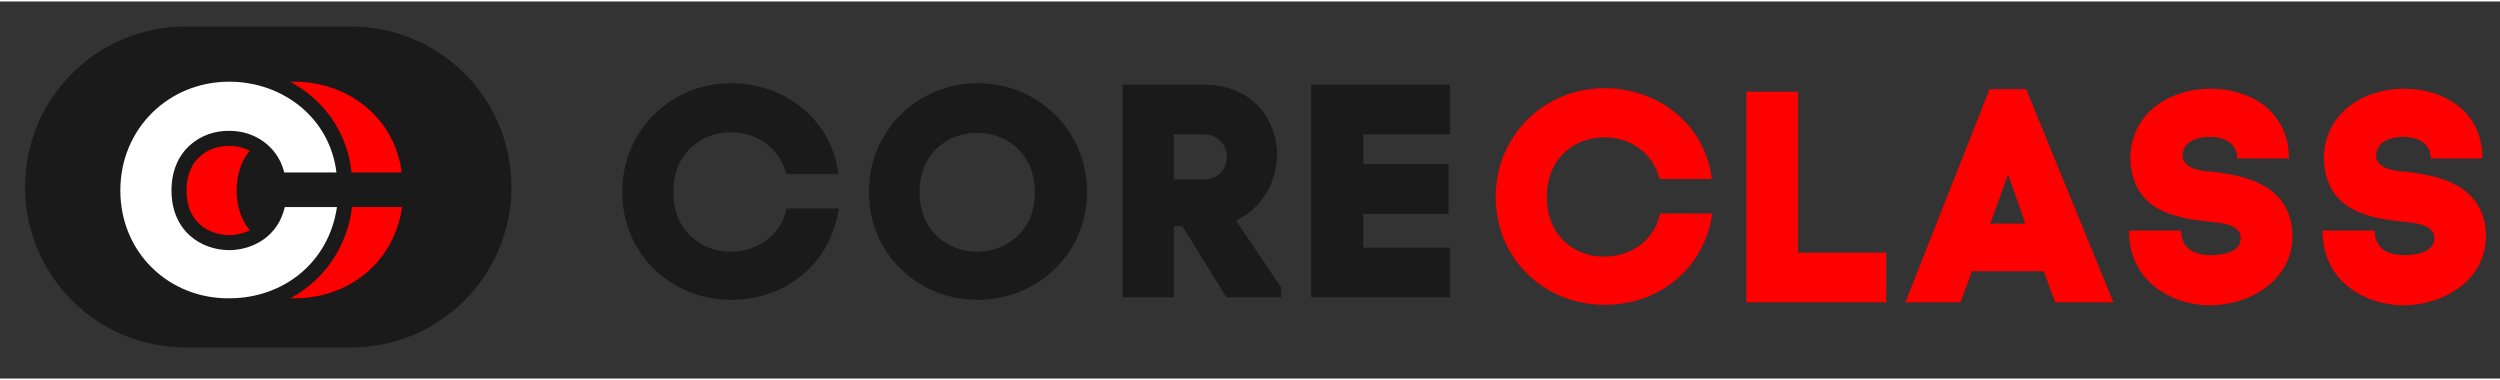 <?xml version="1.0" encoding="UTF-8"?> <svg xmlns="http://www.w3.org/2000/svg" xmlns:xlink="http://www.w3.org/1999/xlink" viewBox="0 0 498.6 75.2" width="500" height="76"><rect x="0" y="0" width="498.6" height="75.2" fill="#333333" stroke="none"/><style>.logo_1{enable-background:new}.logo_2{fill:#1a1a1a}.logo_7{fill:red}</style><defs><path id="SVGID_1_" d="M37 5C19.3 5 5 19.3 5 37s14.3 32 32 32h33c17.7 0 32-14.3 32-32S87.7 5 70 5H37z"></path></defs><clipPath id="SVGID_2_"><use xlink:href="#SVGID_1_" overflow="visible"></use></clipPath><path clip-path="url(#SVGID_2_)" fill="#1a1a1a" d="M0 0h107v74H0z"></path><g class="logo_1"><path class="logo_2" d="M145.9 49.9c4.9-.1 9.7-2.9 11-8.6h10.4c-1.6 11-10.6 18.2-21.5 18.2-12 0-21.7-9.2-21.7-21.5s9.7-21.7 21.7-21.7c10.8 0 20.1 7.3 21.4 18.1h-10.4c-1.4-5.5-6.2-8.3-10.9-8.3-5.8-.1-11.6 3.9-11.6 11.9s5.8 12 11.6 11.9z"></path></g><g class="logo_1"><path class="logo_2" d="M195 16.3c12 0 21.8 9.4 21.8 21.7 0 12.2-9.8 21.5-21.8 21.5s-21.7-9.2-21.7-21.5S183 16.3 195 16.3zm-.3 33.6c5.8.1 11.7-3.9 11.7-11.8 0-8-5.9-12-11.7-11.9-5.7.1-11.3 4-11.3 11.9.1 7.8 5.6 11.7 11.3 11.8z"></path></g><g class="logo_1"><path class="logo_2" d="M234.1 44.8V59h-10.2V16.6h16.3c9.7 0 14.6 7.2 14.5 14.2-.1 5-2.8 10.3-8.2 12.9l9 13.3v2h-10.9l-8.8-14.2h-1.7zm0-9.3h5.9c3 0 4.6-2.2 4.7-4.3.1-2.2-1.5-4.7-4.7-4.7h-5.9v9z"></path></g><g class="logo_1"><path class="logo_2" d="M271.8 49.1h17.4V59h-27.7V16.6h27.7v9.9h-17.3v5.9h17v10h-17v6.7z"></path></g><defs><path id="SVGID_3_" d="M42.2 21.3c-4.1 4.1-6.7 9.9-6.7 16.5s2.6 12.3 6.7 16.4c4.2 4.2 10.1 6.7 16.5 6.7 5.9 0 11.3-2 15.3-5.5 4-3.4 6.8-8.2 7.6-14.1l-1.5-1.7H69.7l-1.5 1.2c-.5 2.3-1.7 4.1-3.3 5.3-1.8 1.4-4 2.1-6.2 2.1-2.7 0-5.4-.9-7.4-2.9-1.7-1.7-2.8-4.2-2.8-7.5s1.1-5.8 2.8-7.5c1.9-2 4.7-2.9 7.4-2.9 2.2 0 4.4.7 6.2 2.1 1.6 1.2 2.8 2.9 3.3 5.1l1.5 1.1h10.4l1.5-1.7c-.7-5.7-3.5-10.5-7.5-13.9-4.1-3.5-9.6-5.5-15.4-5.5-6.4-.1-12.3 2.4-16.5 6.7"></path></defs><clipPath id="SVGID_4_"><use xlink:href="#SVGID_3_" overflow="visible"></use></clipPath><path clip-path="url(#SVGID_4_)" fill="red" d="M32 11h53.2v53.3H32z"></path><defs><path id="SVGID_5_" d="M37 37.7C37 25.3 46.7 16 58.7 16c10.8 0 20.1 7.3 21.4 18.1H69.7c-1.4-5.5-6.2-8.3-10.9-8.3-5.8-.1-11.6 3.9-11.6 11.9S53 49.6 58.8 49.6c4.9-.1 9.7-2.9 11-8.6h10.4c-1.6 11-10.6 18.2-21.5 18.2-12 .1-21.7-9.1-21.7-21.5M24 72.3h69.2V3H24v69.3z"></path></defs><clipPath id="SVGID_6_"><use xlink:href="#SVGID_5_" overflow="visible"></use></clipPath><path d="M47.2 37.7c0 8 5.8 11.9 11.6 11.9 4.9-.1 9.7-2.9 11-8.6h10.4c-1.6 11-10.6 18.2-21.5 18.2-12 0-21.7-9.2-21.7-21.5C37 25.3 46.7 16 58.7 16c10.8 0 20.1 7.3 21.4 18.1H69.7c-1.4-5.5-6.2-8.3-10.9-8.3-5.8-.1-11.6 3.9-11.6 11.9z" clip-path="url(#SVGID_6_)" fill="none" stroke="#1a1a1a" stroke-width="6" stroke-miterlimit="10"></path><defs><path id="SVGID_7_" d="M29.2 21.3c-4.1 4.1-6.7 9.9-6.7 16.5s2.6 12.3 6.7 16.4c4.2 4.2 10.1 6.7 16.5 6.7 5.9 0 11.3-2 15.3-5.5 4-3.4 6.8-8.2 7.6-14.1l-1.5-1.7H56.7l-1.5 1.2c-.5 2.3-1.7 4.1-3.3 5.3-1.8 1.4-4 2.1-6.2 2.1-2.7 0-5.4-.9-7.4-2.9-1.7-1.7-2.8-4.2-2.8-7.5s1.1-5.8 2.8-7.5c1.9-2 4.7-2.9 7.4-2.9 2.2 0 4.4.7 6.1 2.1 1.6 1.2 2.8 2.9 3.3 5.1l1.5 1.1H67l1.5-1.7c-.7-5.7-3.5-10.5-7.5-13.9-4.1-3.5-9.6-5.5-15.4-5.5-6.3-.1-12.2 2.4-16.4 6.7"></path></defs><clipPath id="SVGID_8_"><use xlink:href="#SVGID_7_" overflow="visible"></use></clipPath><path clip-path="url(#SVGID_8_)" fill="#fff" d="M19 11h53.2v53.3H19z"></path><defs><path id="SVGID_9_" d="M24 37.7C24 25.3 33.7 16 45.7 16c10.8 0 20.1 7.3 21.4 18.1H56.7c-1.4-5.5-6.2-8.3-10.9-8.3-5.8-.1-11.6 3.9-11.6 11.9S40 49.6 45.8 49.6c4.9-.1 9.7-2.9 11-8.6h10.4c-1.6 11-10.6 18.2-21.5 18.2-12 .1-21.7-9.1-21.7-21.5M11 72.3h69.2V3H11v69.3z"></path></defs><clipPath id="SVGID_10_"><use xlink:href="#SVGID_9_" overflow="visible"></use></clipPath><path d="M34.2 37.7c0 8 5.8 11.9 11.6 11.9 4.9-.1 9.7-2.9 11-8.6h10.4c-1.6 11-10.6 18.2-21.5 18.2-12 0-21.7-9.2-21.7-21.5C24 25.3 33.7 16 45.7 16c10.8 0 20.1 7.3 21.4 18.1H56.7c-1.4-5.5-6.2-8.3-10.9-8.3-5.8-.1-11.6 3.9-11.6 11.9z" clip-path="url(#SVGID_10_)" fill="none" stroke="#1a1a1a" stroke-width="6" stroke-miterlimit="10"></path><g class="logo_1"><path class="logo_7" d="M320.1 50.9c4.9-.1 9.7-2.9 11-8.6h10.4c-1.6 11-10.6 18.2-21.5 18.2-12 0-21.7-9.2-21.7-21.5S308 17.3 320 17.3c10.8 0 20.1 7.3 21.4 18.1H331c-1.4-5.5-6.2-8.3-10.9-8.3-5.8-.1-11.6 3.9-11.6 11.9s5.8 12 11.6 11.9z"></path></g><g class="logo_1"><path class="logo_7" d="M358.6 50.1h17.6V60h-27.9V18h10.3v32.1z"></path></g><g class="logo_1"><path class="logo_7" d="M407.6 53.8h-14.3L391 60h-11l16.8-42.5h7.3L421.5 60h-11.6l-2.3-6.2zm-10.3-10.5l-.4 1h7l-.2-.7-3.2-9.1-3.2 8.8z"></path></g><g class="logo_1"><path class="logo_7" d="M446.2 31.3c0-2.8-2.3-4.3-5.5-4.3s-5.4 1.4-5.4 3.7c0 3.1 5 3.2 6.4 3.3 5.9.8 13.4 2.3 15.2 9.9.2 1 .3 2 .3 2.9 0 8.8-8.5 13.8-16.5 13.8-6.8 0-16.1-4.2-16.1-14.9H435c0 4.1 3.5 4.9 5.8 4.9 3.4 0 6.1-1 6.1-3.4 0-3-4.8-3.1-6.4-3.3-6.8-.7-14.8-2.2-15.6-11.8v.1c-.5-9.2 7.1-14.8 16-14.8 7.5 0 15.6 4.2 15.6 13.9h-10.3z"></path></g><g class="logo_1"><path class="logo_7" d="M484.8 31.3c0-2.8-2.3-4.3-5.5-4.3s-5.4 1.4-5.4 3.7c0 3.1 5 3.2 6.4 3.3 5.9.8 13.4 2.3 15.2 9.9.2 1 .3 2 .3 2.9 0 8.8-8.5 13.8-16.5 13.8-6.8 0-16.1-4.2-16.1-14.9h10.4c0 4.1 3.5 4.9 5.8 4.9 3.4 0 6.1-1 6.1-3.4 0-3-4.8-3.1-6.4-3.3-6.8-.7-14.8-2.2-15.6-11.8v.1c-.5-9.2 7.1-14.8 16-14.8 7.5 0 15.6 4.2 15.6 13.9h-10.3z"></path></g></svg> 